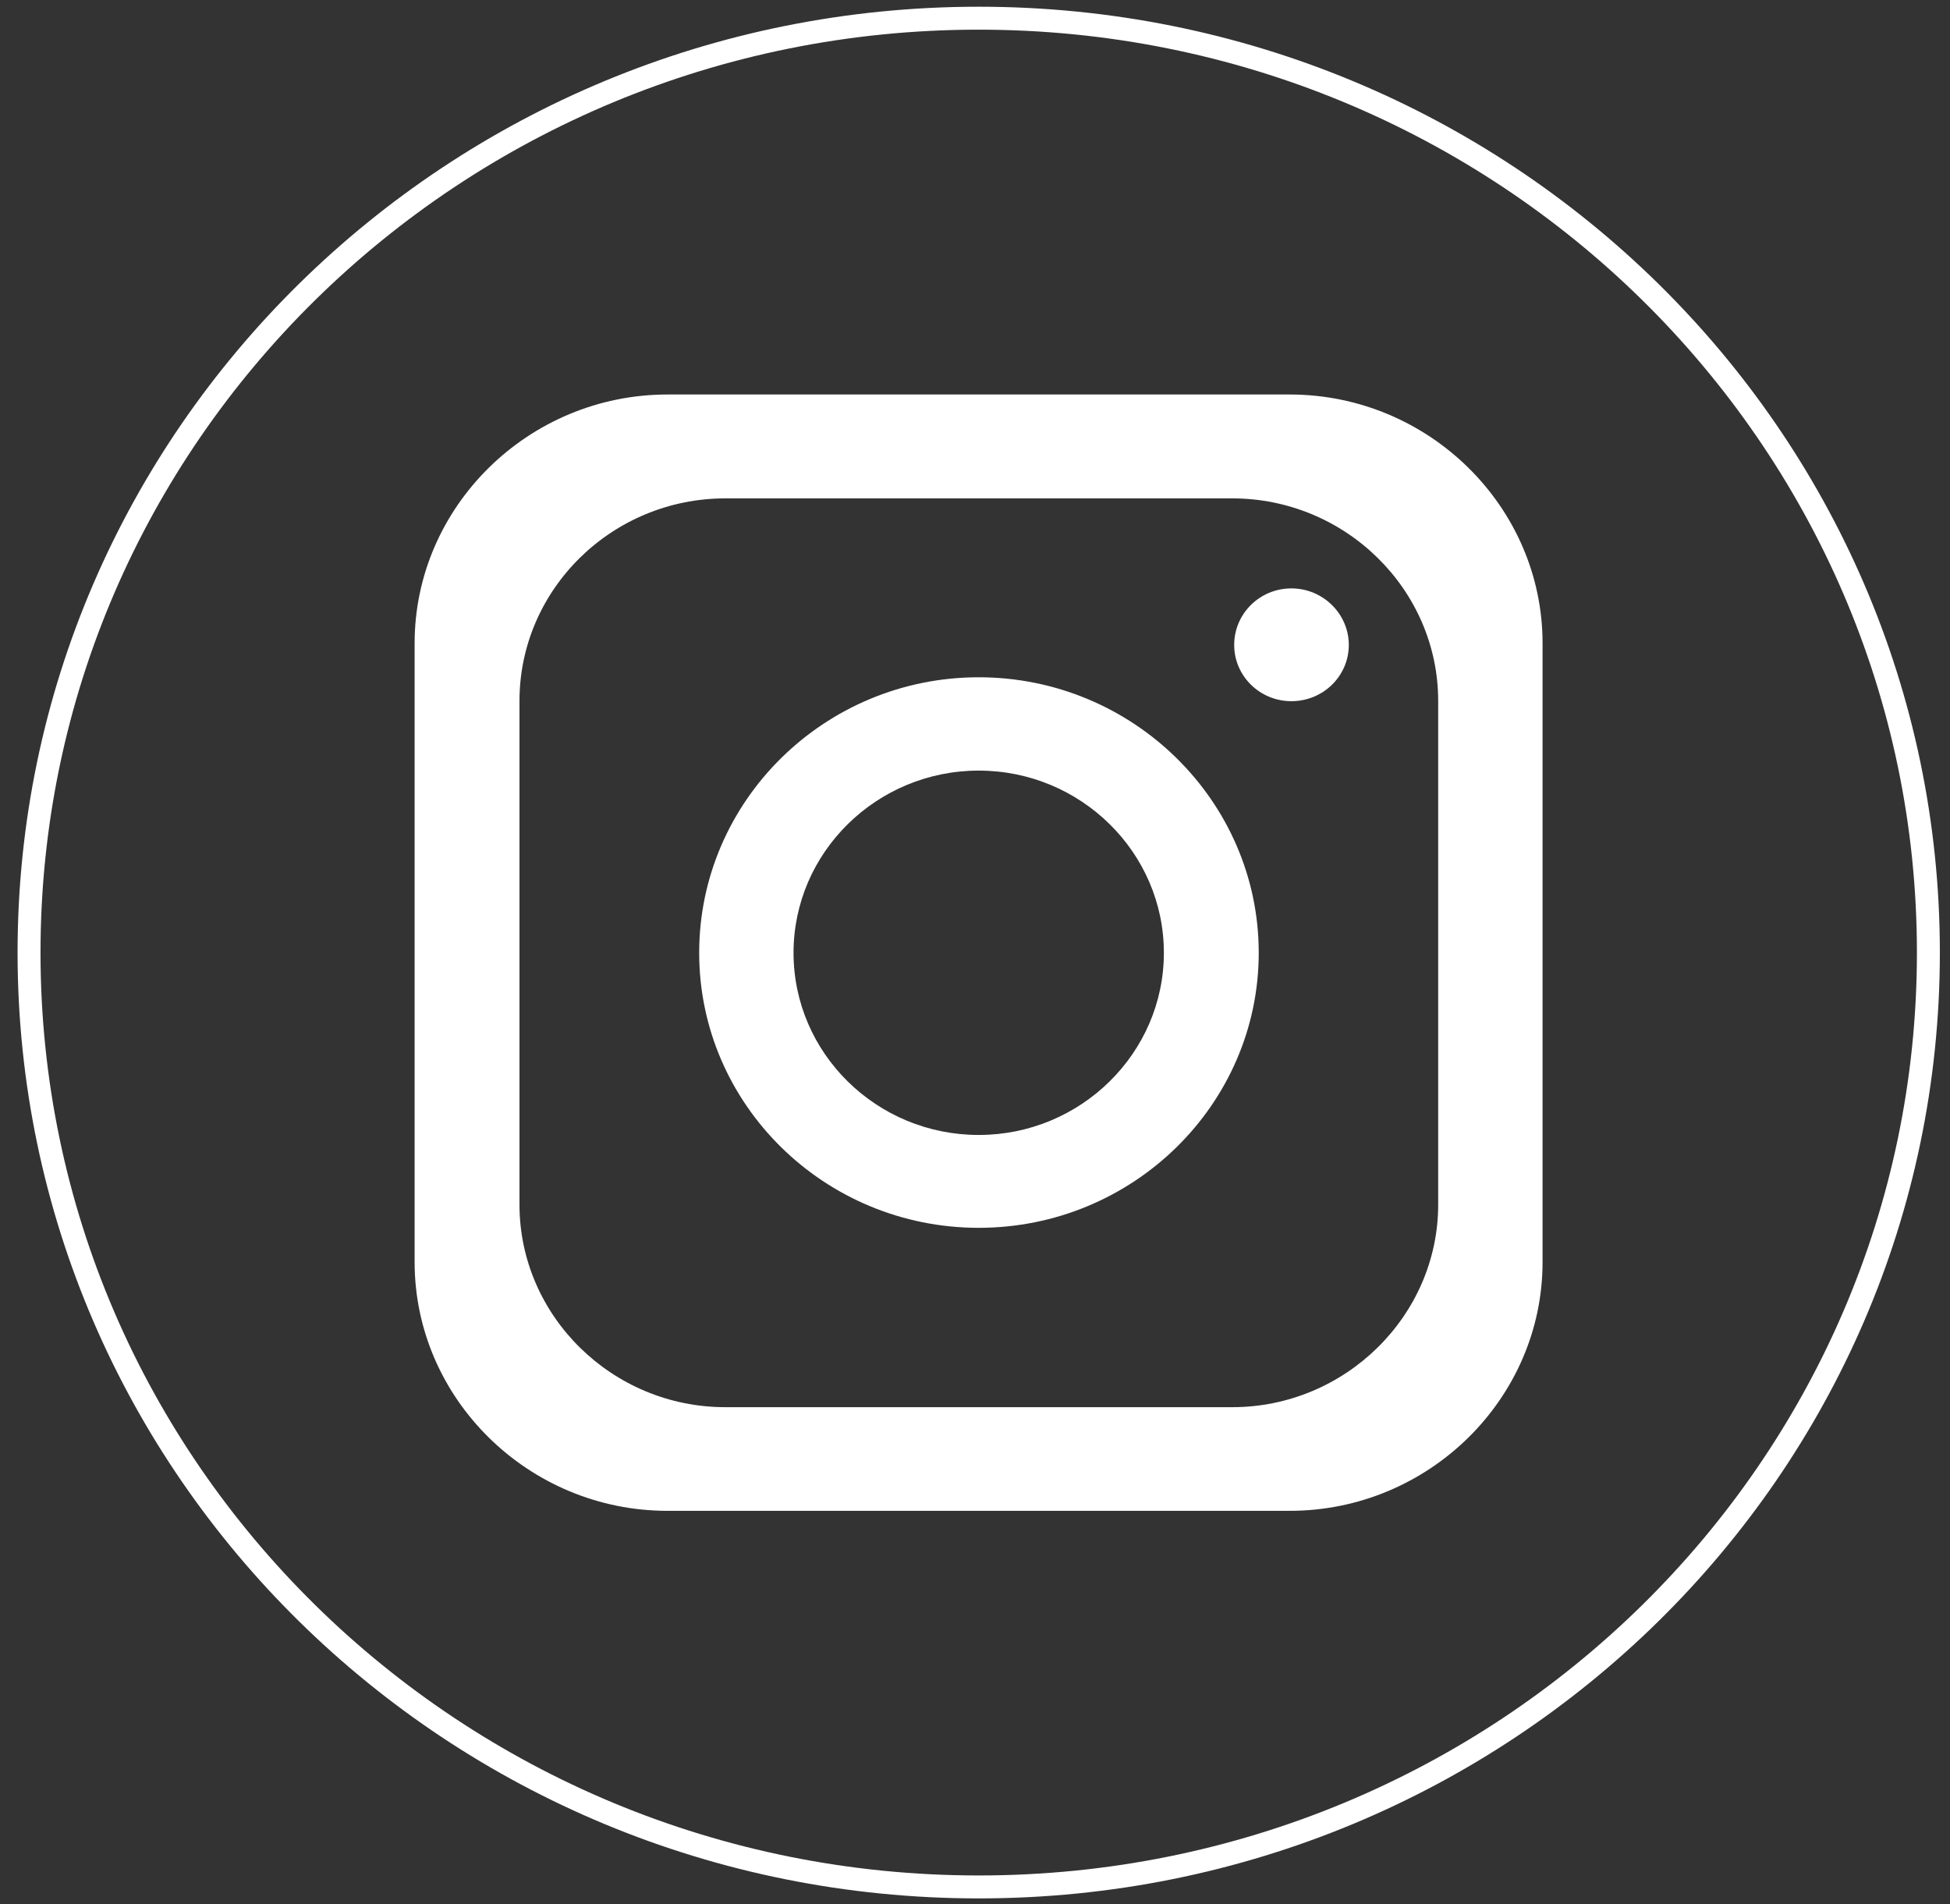 <svg width="85" height="83" viewBox="0 0 85 83" fill="none" xmlns="http://www.w3.org/2000/svg">
<rect x="0" y="0" width="85" height="83" fill="#333333" stroke="none"/>
<g clip-path="url(#clip0_2235_626)">
<path d="M42.662 82.25C65.524 82.25 84.058 64.015 84.058 41.521C84.058 19.028 65.524 0.793 42.662 0.793C19.799 0.793 1.266 19.028 1.266 41.521C1.266 64.015 19.799 82.25 42.662 82.25Z" stroke="white" stroke-miterlimit="10"/>
<path fill-rule="evenodd" clip-rule="evenodd" d="M56.218 17.196H29.095C23.039 17.196 18.073 22.082 18.073 28.04V55.012C18.073 60.97 23.039 65.856 29.095 65.856H56.218C62.274 65.856 67.24 60.97 67.24 55.012V28.04C67.24 22.082 62.274 17.196 56.218 17.196ZM62.69 52.508C62.69 57.352 58.638 61.338 53.715 61.338H31.619C26.675 61.338 22.644 57.352 22.644 52.508V30.554C22.644 25.689 26.675 21.724 31.619 21.724H53.715C58.638 21.724 62.69 25.689 62.69 30.554V52.508Z" fill="white"/>
<path d="M42.662 29.522C35.941 29.522 30.477 34.918 30.477 41.531C30.477 48.144 35.941 53.52 42.662 53.52C49.383 53.52 54.868 48.144 54.868 41.531C54.868 34.918 49.383 29.522 42.662 29.522ZM42.662 49.472C38.205 49.472 34.59 45.905 34.59 41.531C34.59 37.157 38.216 33.59 42.662 33.59C47.108 33.59 50.733 37.157 50.733 41.531C50.733 45.905 47.108 49.472 42.662 49.472Z" fill="white"/>
<path fill-rule="evenodd" clip-rule="evenodd" d="M56.291 30.564C57.683 30.564 58.794 29.461 58.794 28.112C58.794 26.762 57.672 25.648 56.291 25.648C54.909 25.648 53.798 26.752 53.798 28.112C53.798 29.471 54.919 30.564 56.291 30.564Z" fill="white"/>
</g>
<defs>
<clipPath id="clip0_2235_626">
<rect width="83.831" height="82.479" fill="white" transform="translate(0.746 0.282)"/>
</clipPath>
</defs>
</svg>
